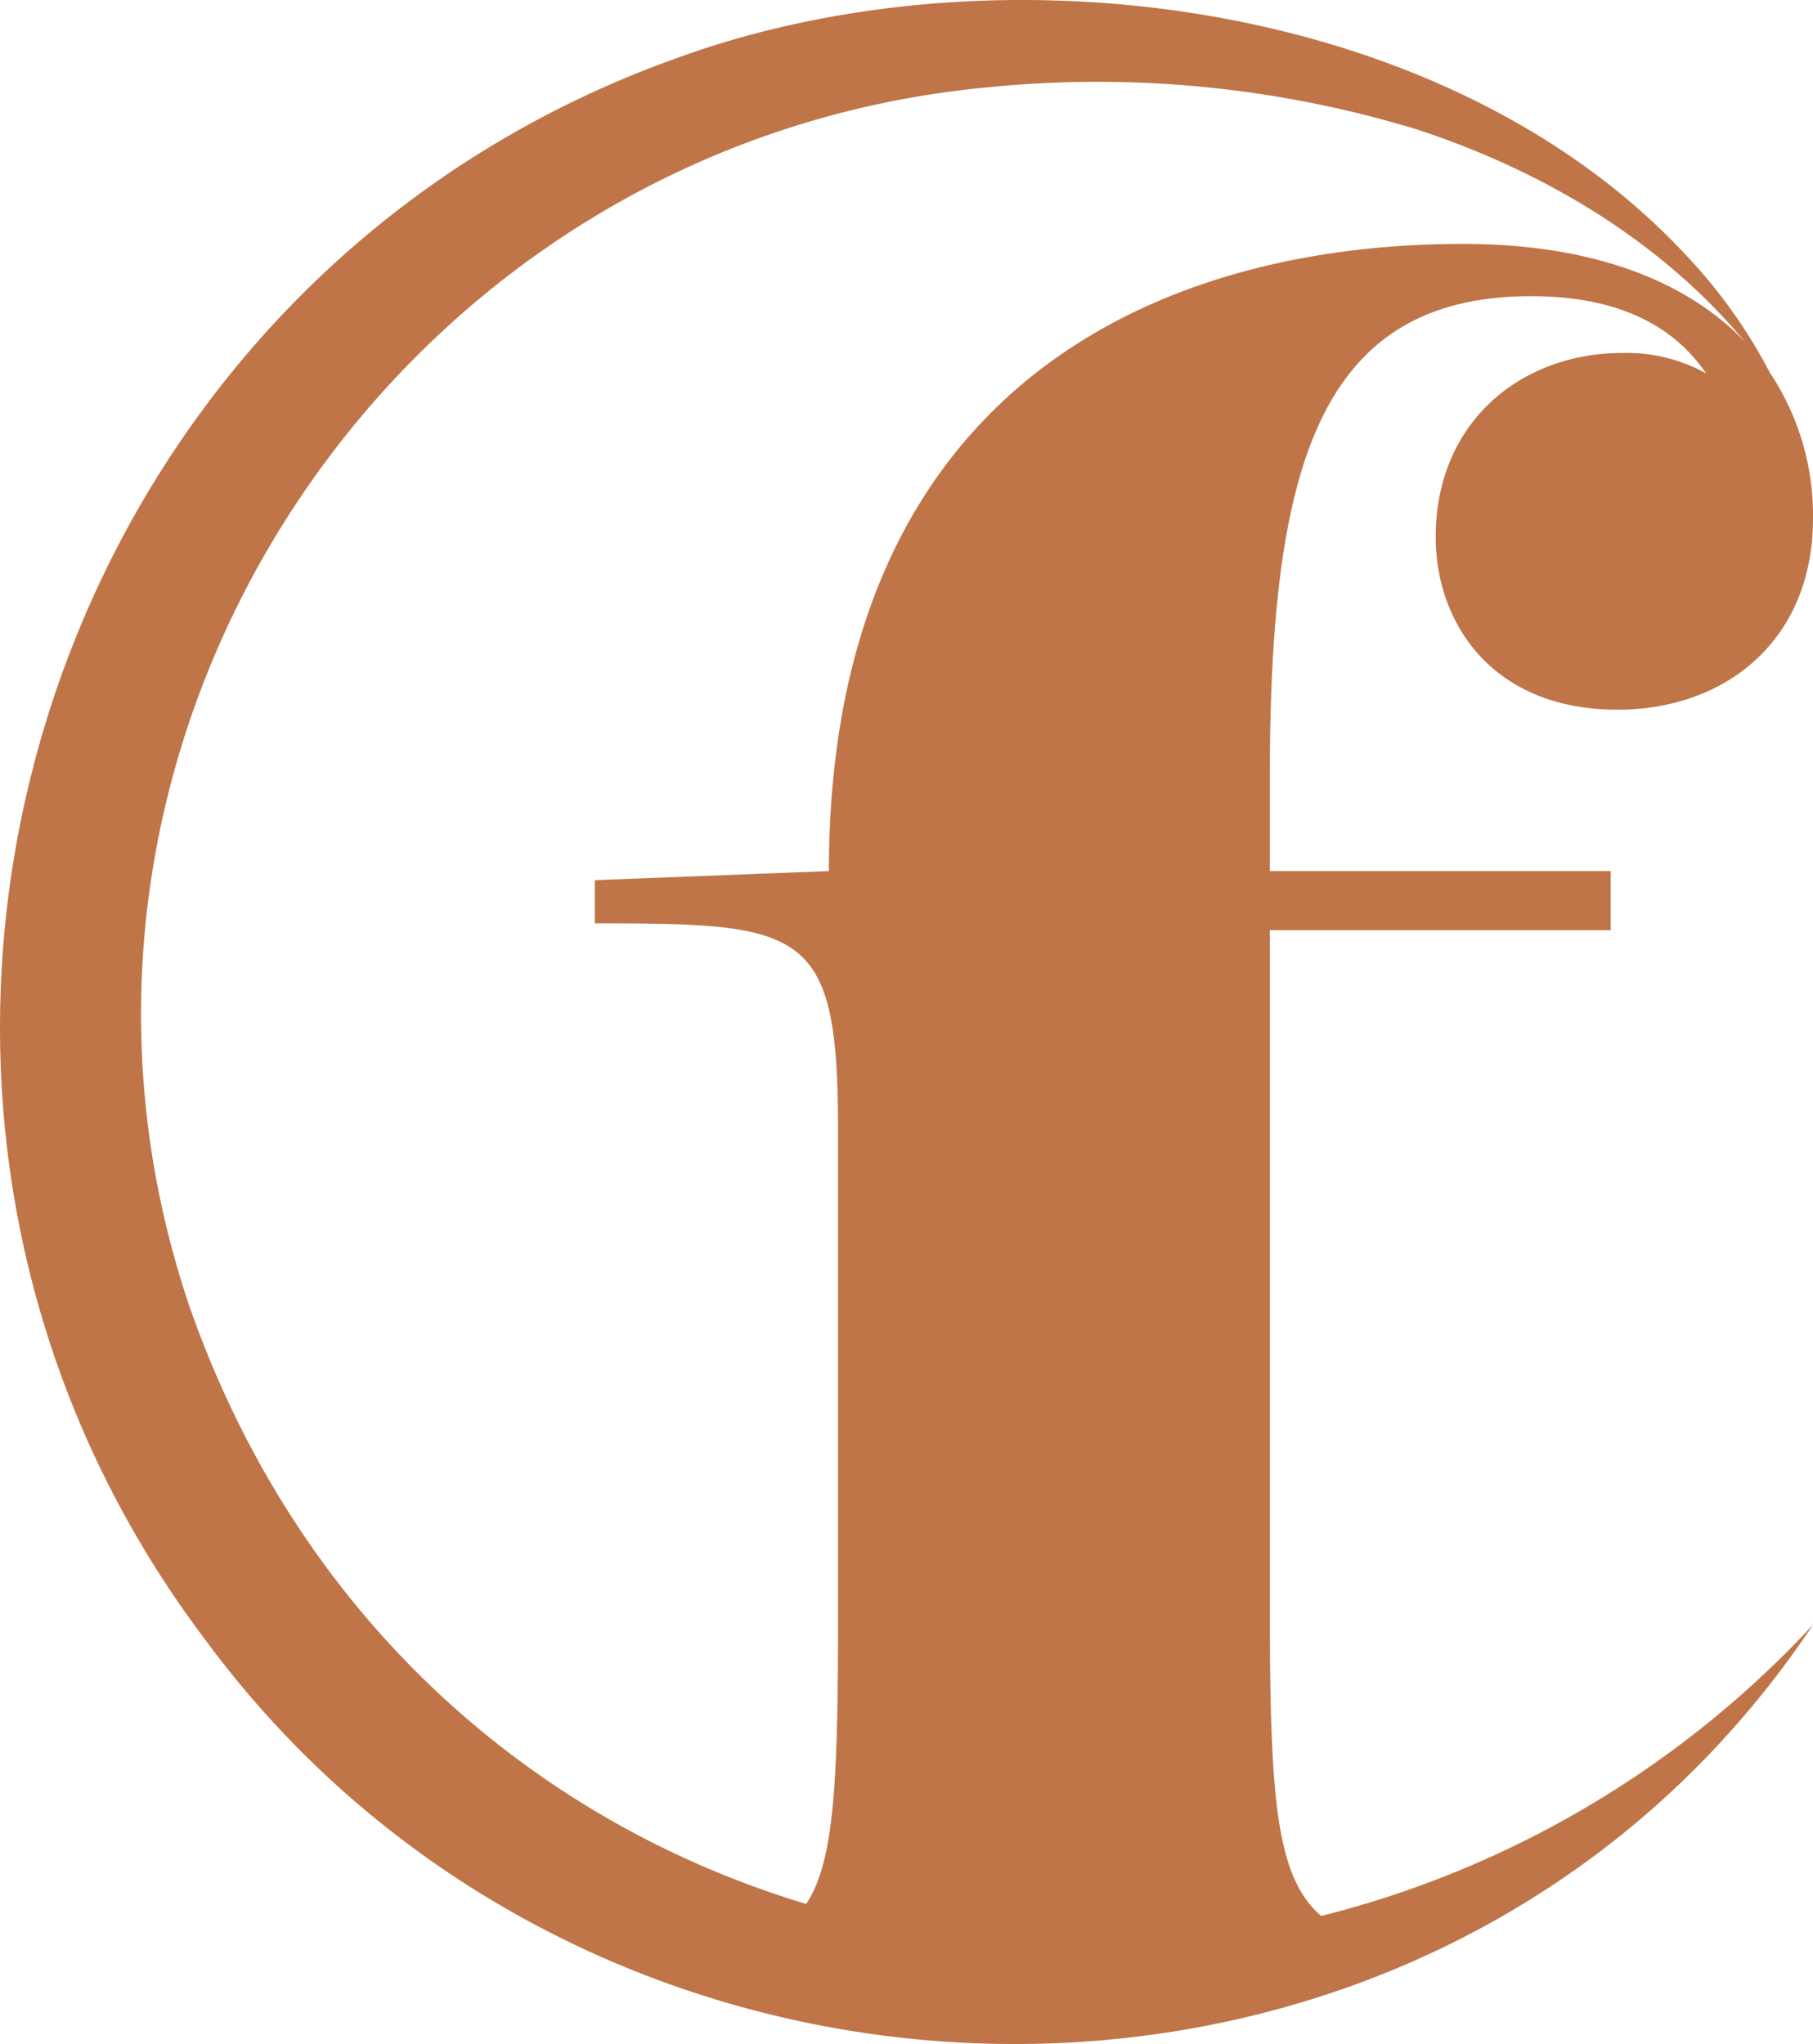 <svg id="Groupe_4" data-name="Groupe 4" xmlns="http://www.w3.org/2000/svg" xmlns:xlink="http://www.w3.org/1999/xlink" width="115.261" height="129.969" viewBox="0 0 115.261 129.969">
  <defs>
    <clipPath id="clip-path">
      <rect id="Rectangle_3" data-name="Rectangle 3" width="115.261" height="129.969" fill="#bf7548"/>
    </clipPath>
  </defs>
  <g id="Groupe_3" data-name="Groupe 3" clip-path="url(#clip-path)">
    <path id="Tracé_39" data-name="Tracé 39" d="M84,121.827c-3-2.531-3.272-8.026-3.272-20.347V59.145H102.4V55.388H80.727v-5.78c0-19.506,2.89-30.776,16.616-30.776,6.5,0,9.536,2.6,11.126,4.913a10.364,10.364,0,0,0-5.346-1.3c-6.358,0-11.848,4.334-11.848,11.7,0,5.491,3.612,10.981,11.559,10.981,6.935,0,12.426-4.479,12.426-12.137a16.324,16.324,0,0,0-2.737-9.283,33.185,33.185,0,0,0-5.381-7.53C91.931-.146,63.313-3.76,42.928,3.73,1.886,18.438-13.2,69.464,13.033,104.243,38.178,138.4,91.452,139,115.261,103.313A63.82,63.82,0,0,1,84,121.827M12.144,83.358C-.236,47.387,25,9.078,62.8,5.551a69.7,69.7,0,0,1,27.28,2.678c7.935,2.6,15.5,7.048,20.87,13.526-3.609-3.8-9.529-6.246-17.94-6.246-20.373,0-40.312,9.97-40.312,39.879l-14.882.578v2.745c13.293,0,15.46.289,15.46,13v31.209c0,10.254-.22,15.451-2.024,18.143-17.195-5.173-32.112-17.987-39.107-37.71" transform="translate(0 0)" fill="#bf7548"/>
  </g>
</svg>
